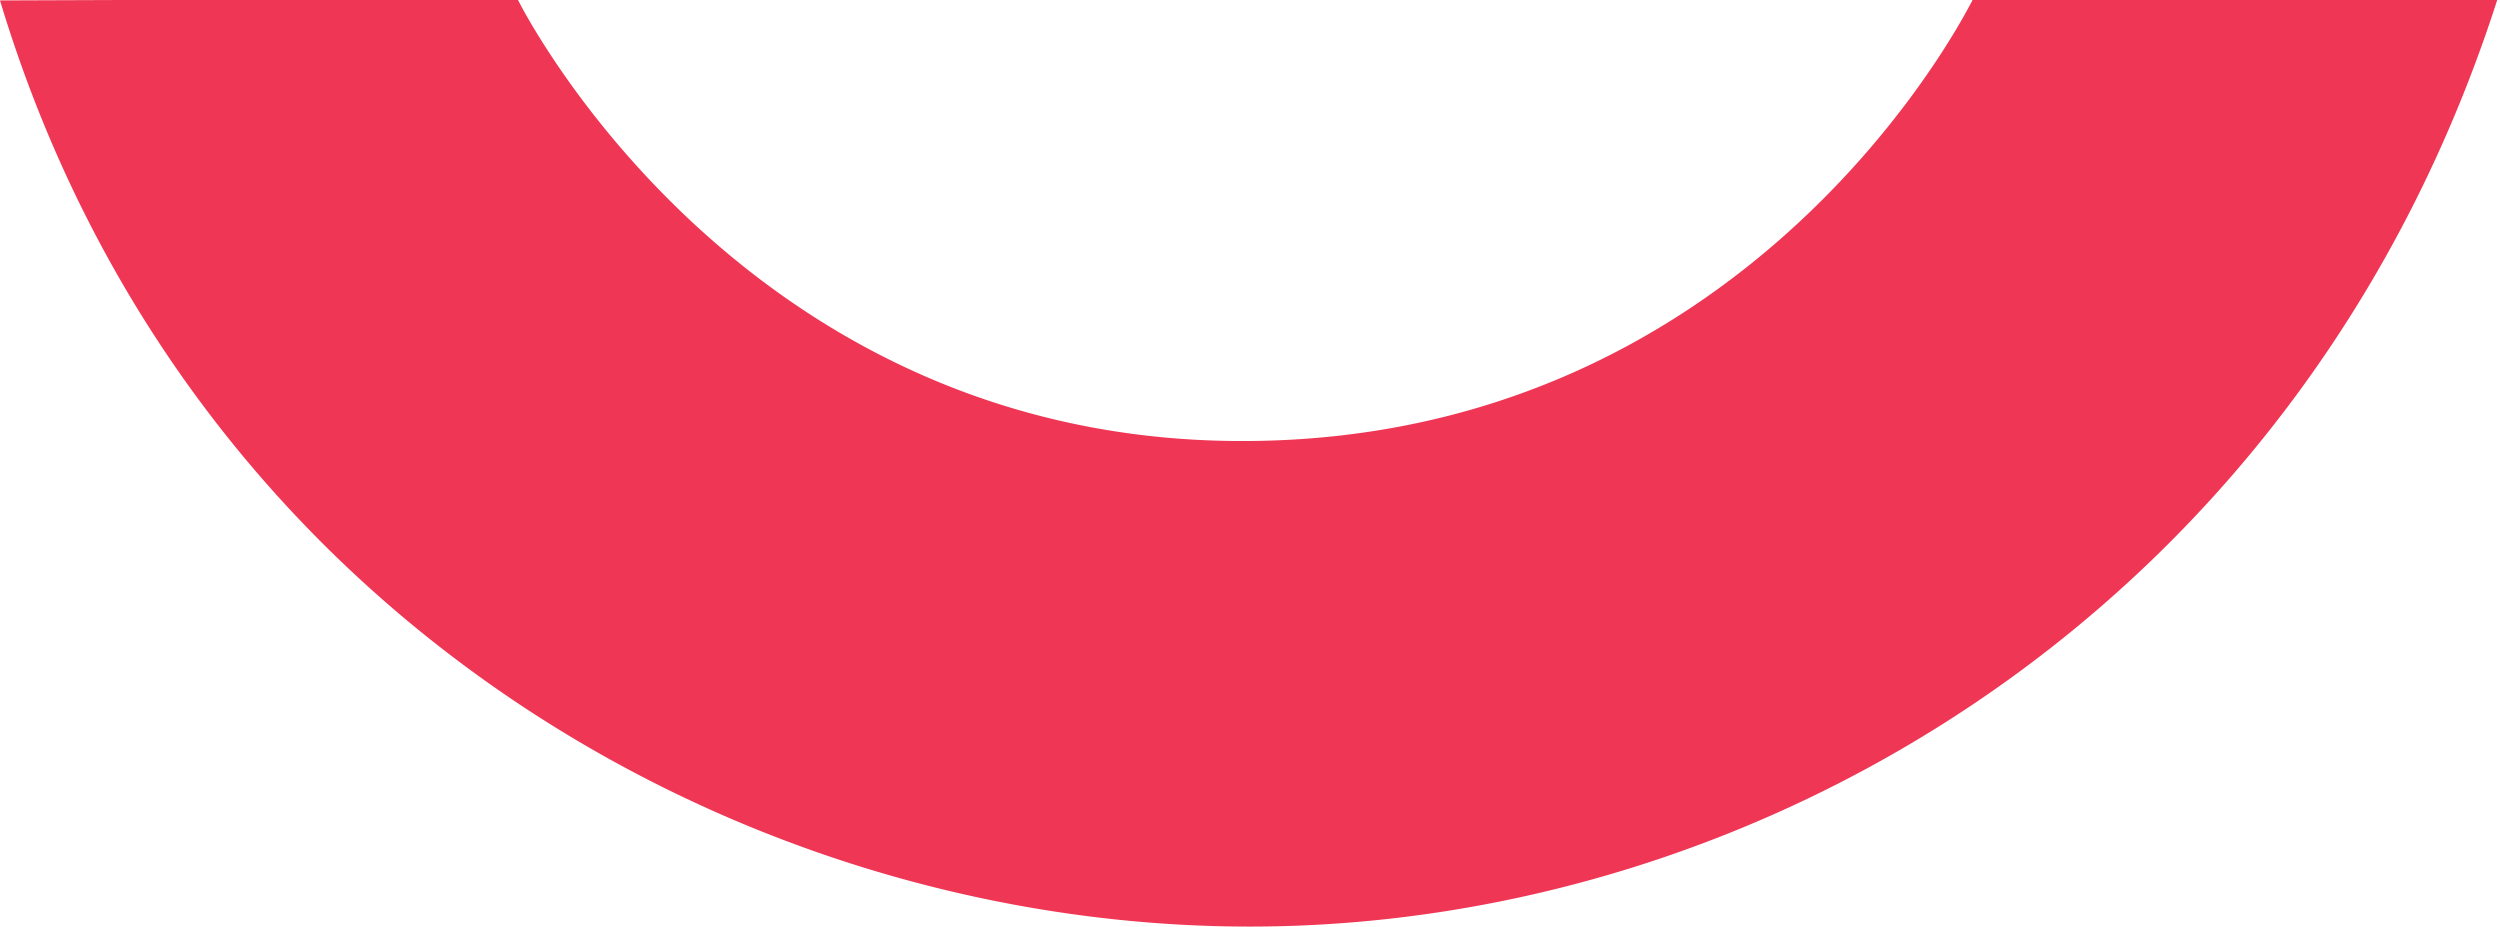 <svg fill="none" xmlns="http://www.w3.org/2000/svg" viewBox="0 0 286 106"><path d="m225.987-.837-.206.32a.63.63 0 0 1 0 .106c.007.04.007.08 0 .12-.035.09-.075.178-.121.263l-.056.128c0 .063-.064.134-.107.212-3.036 5.81-27.715 49.613-82.415 50.138-54.296.525-79.954-43.277-83.41-49.662l-.368-.71-.135-.24L0 .05C20.92 69.484 83.934 106 142.989 106 202.045 106 264.002 68.96 286-1l-60.013.163Z" fill="#EF3654"/></svg>